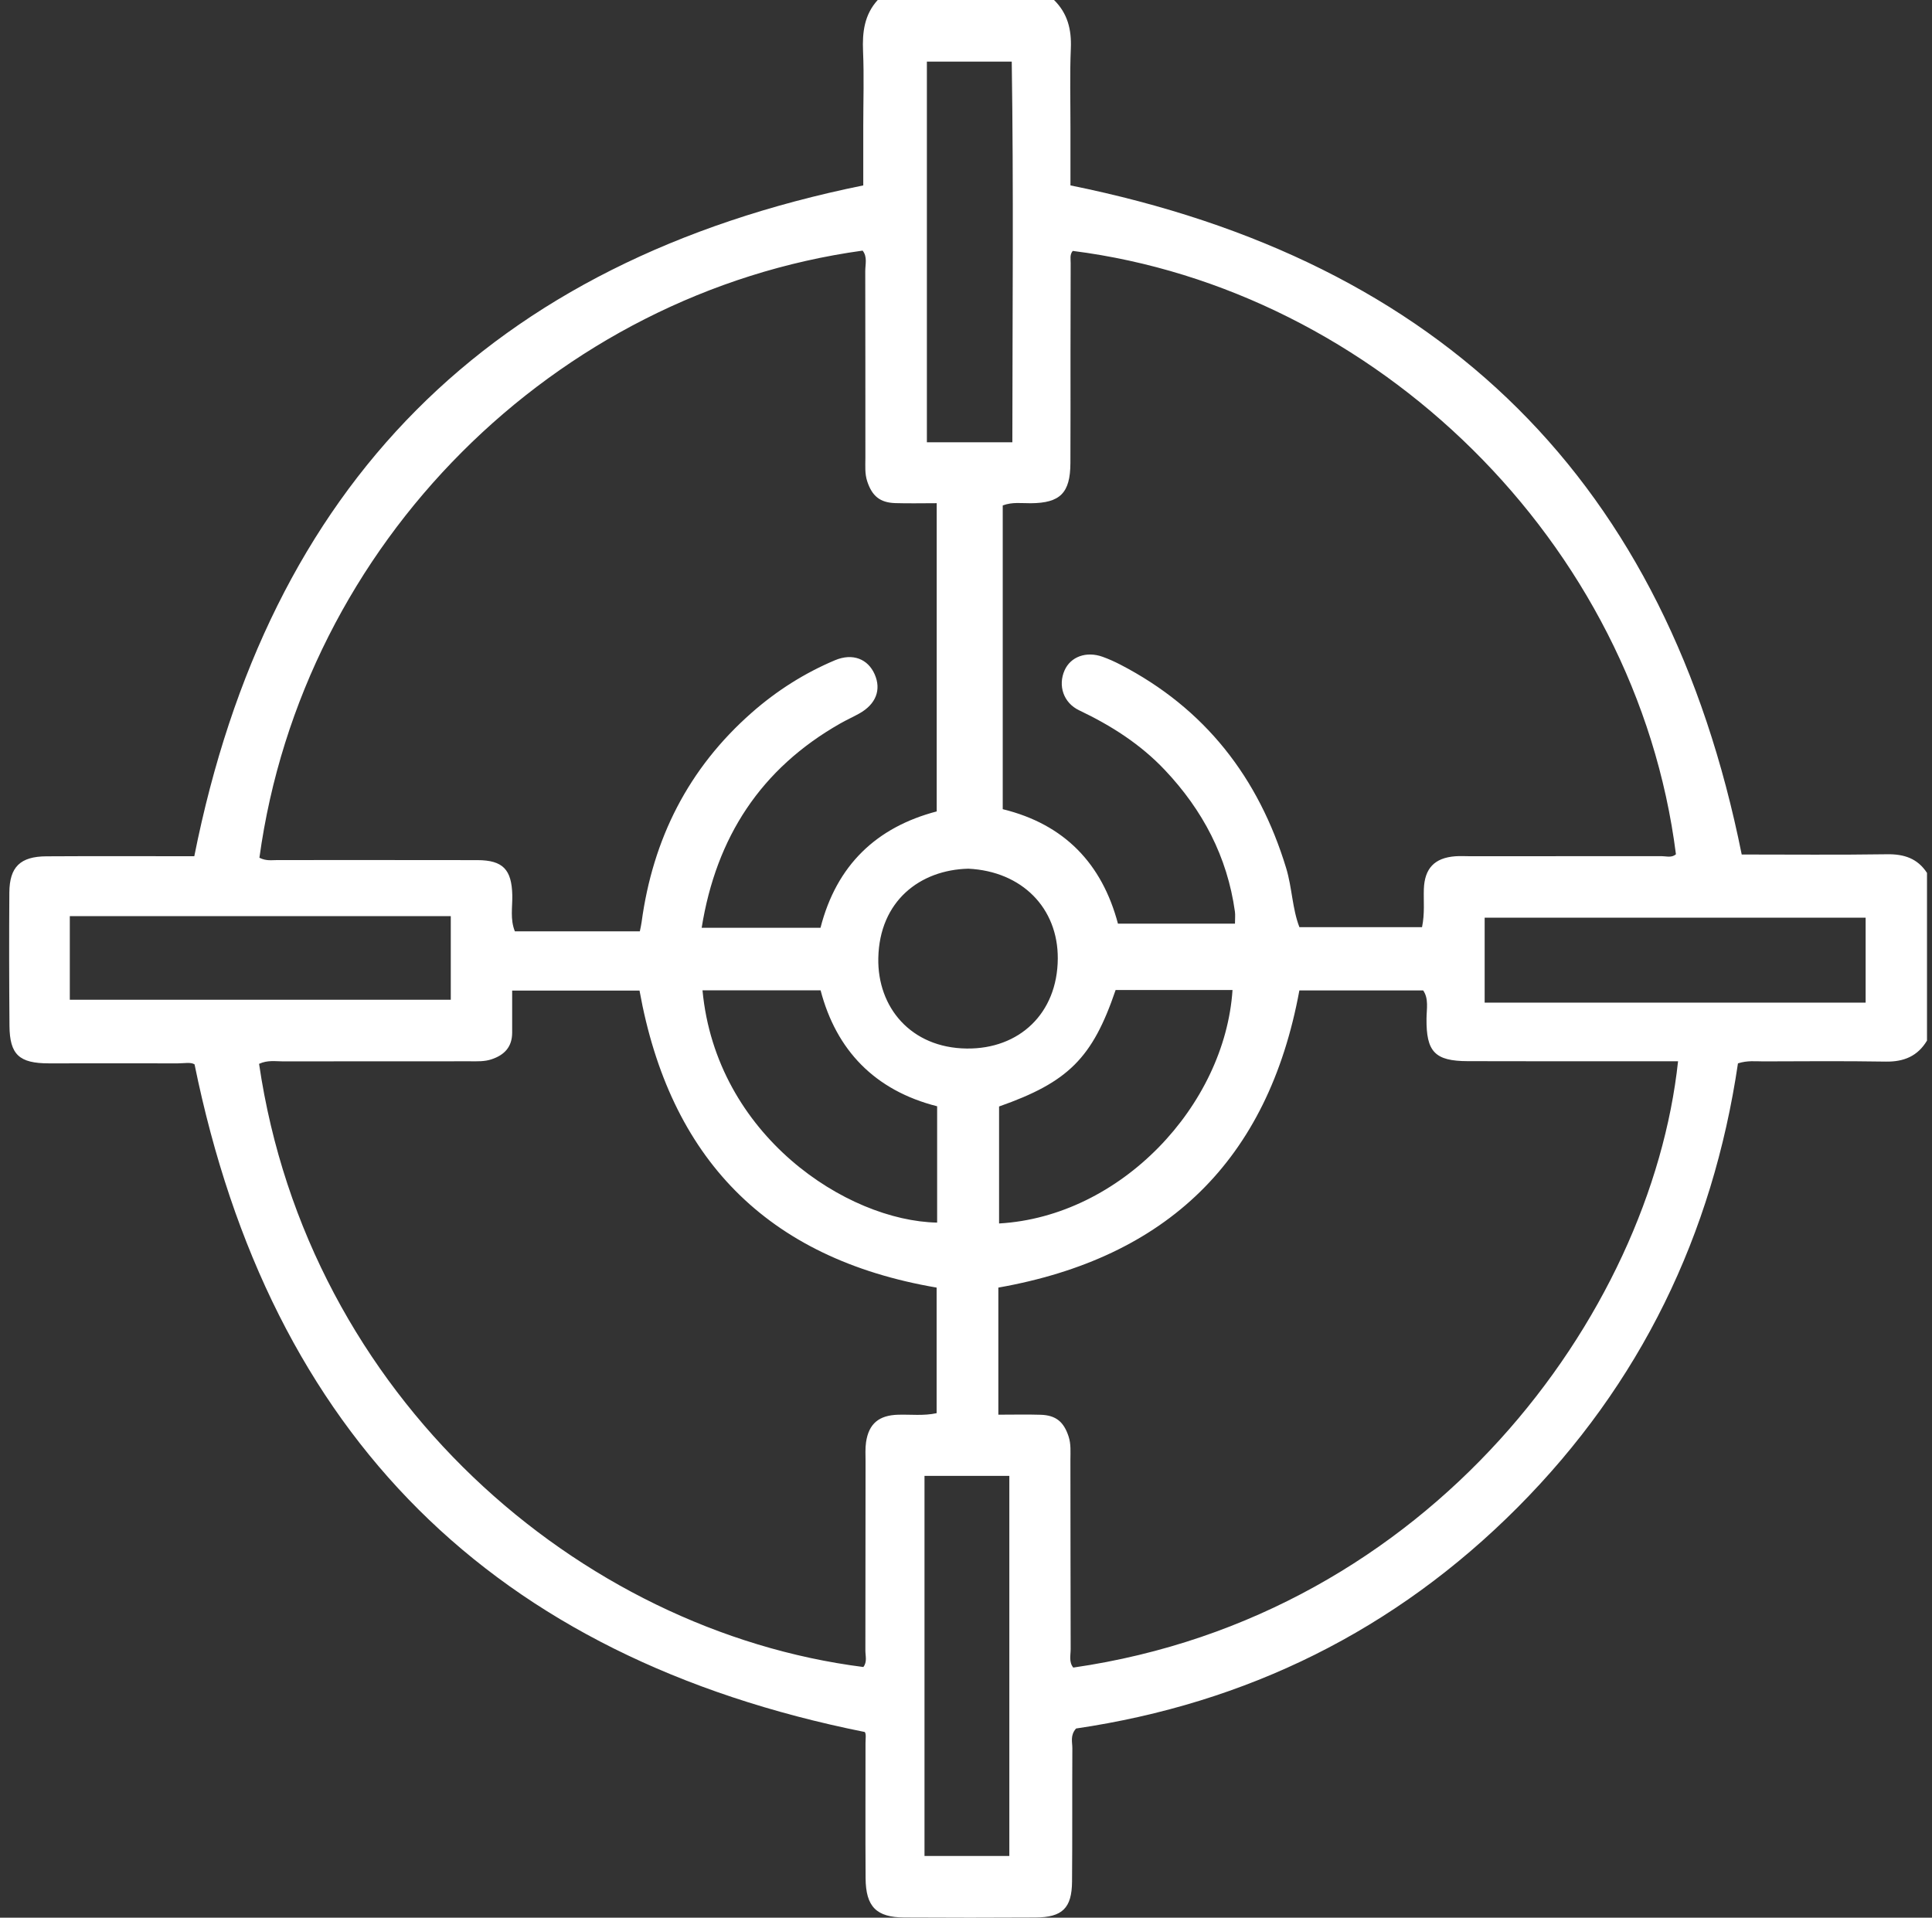 <?xml version="1.0" encoding="UTF-8"?> <svg xmlns="http://www.w3.org/2000/svg" width="136" height="135" viewBox="0 0 136 135" fill="none"><rect x="0" y="0" width="136" height="135" fill="#333333" stroke="none"/><g clip-path="url(#clip0_1630_5052)"><path d="M135.648 73.255C134.99 74.353 134.016 74.754 132.748 74.733C129.875 74.687 126.998 74.708 124.122 74.718C123.576 74.718 123.018 74.642 122.341 74.857C120.56 86.907 115.487 97.42 106.831 106.115C98.193 114.789 87.747 119.913 75.747 121.681C75.319 122.167 75.489 122.64 75.486 123.074C75.468 126.202 75.492 129.327 75.465 132.455C75.45 134.326 74.782 134.976 72.892 134.985C69.816 135.003 66.739 135.003 63.663 134.985C61.69 134.976 60.947 134.229 60.932 132.218C60.911 129.042 60.929 125.862 60.926 122.686C60.926 122.388 60.986 122.076 60.874 121.927C34.706 116.682 19.038 101.109 13.695 74.927C13.431 74.757 12.967 74.857 12.521 74.857C9.496 74.851 6.468 74.857 3.443 74.857C1.352 74.857 0.685 74.244 0.667 72.218C0.642 69.09 0.636 65.965 0.658 62.837C0.67 61.029 1.425 60.292 3.27 60.282C6.747 60.261 10.227 60.276 13.677 60.276C18.886 34.143 34.445 18.403 60.768 13.052C60.768 11.793 60.768 10.348 60.768 8.904C60.768 7.139 60.829 5.37 60.753 3.61C60.695 2.266 60.844 1.035 61.785 0H74.197C75.153 0.94 75.435 2.078 75.38 3.404C75.301 5.267 75.356 7.136 75.353 9.001C75.353 10.403 75.353 11.805 75.353 13.052C101.603 18.361 117.335 33.934 122.605 60.155C125.994 60.155 129.42 60.188 132.842 60.137C134.037 60.119 134.984 60.431 135.648 61.45V73.255ZM18.264 60.383C18.74 60.628 19.15 60.543 19.547 60.546C24.235 60.55 28.926 60.537 33.613 60.55C35.407 60.556 36.019 61.217 36.062 63.013C36.08 63.847 35.898 64.709 36.244 65.564H45.04C45.091 65.3 45.14 65.112 45.164 64.918C45.956 59.057 48.453 54.093 52.922 50.165C54.676 48.623 56.63 47.383 58.778 46.478C60.025 45.954 61.099 46.391 61.572 47.471C62.051 48.563 61.657 49.576 60.489 50.228C60.049 50.474 59.588 50.68 59.151 50.929C53.568 54.102 50.419 58.92 49.393 65.313H57.758C58.887 60.898 61.703 58.232 65.938 57.121V35.423C64.913 35.423 63.963 35.447 63.019 35.417C61.945 35.384 61.39 34.916 61.05 33.894C60.868 33.351 60.917 32.796 60.917 32.247C60.914 27.86 60.92 23.473 60.908 19.089C60.908 18.604 61.072 18.085 60.723 17.642C39.087 20.63 21.292 38.226 18.261 60.386L18.264 60.383ZM117.975 60.14C115.181 38.123 96.785 20.366 75.514 17.663C75.292 17.924 75.371 18.239 75.368 18.531C75.359 20.648 75.359 22.766 75.356 24.884C75.356 27.456 75.362 30.026 75.35 32.599C75.341 34.707 74.628 35.411 72.561 35.426C71.921 35.432 71.263 35.326 70.586 35.581V56.964C74.931 58.025 77.577 60.801 78.696 65.021H86.934C86.934 64.669 86.964 64.421 86.931 64.181C86.394 60.31 84.664 57.03 82 54.209C80.28 52.388 78.217 51.075 75.966 50.004C74.852 49.473 74.467 48.262 74.937 47.194C75.362 46.23 76.466 45.823 77.616 46.236C78.041 46.388 78.457 46.576 78.857 46.782C84.822 49.87 88.599 54.734 90.538 61.114C90.957 62.494 90.966 63.969 91.47 65.27H100.101C100.302 64.302 100.202 63.444 100.229 62.594C100.281 61.135 100.975 60.392 102.438 60.279C102.79 60.252 103.145 60.276 103.497 60.276C107.984 60.276 112.471 60.276 116.959 60.27C117.298 60.27 117.666 60.404 117.975 60.14ZM70.277 99.589C71.36 99.589 72.307 99.565 73.253 99.595C74.336 99.628 74.885 100.096 75.222 101.124C75.401 101.67 75.35 102.222 75.35 102.774C75.359 107.213 75.353 111.648 75.368 116.087C75.368 116.524 75.231 116.994 75.55 117.392C100.717 113.757 116.215 92.526 118.124 74.708C117.52 74.708 116.928 74.708 116.334 74.708C111.998 74.708 107.659 74.718 103.324 74.702C101.003 74.696 100.393 74.044 100.417 71.702C100.423 71.019 100.584 70.306 100.183 69.724H91.467C89.258 81.723 82.1 88.555 70.277 90.642V99.592V99.589ZM18.237 74.89C21.68 98.36 40.777 114.813 60.774 117.352C61.056 116.994 60.917 116.575 60.917 116.184C60.926 111.749 60.923 107.313 60.929 102.878C60.929 102.426 60.899 101.964 60.965 101.518C61.16 100.217 61.876 99.631 63.217 99.592C64.109 99.565 65.013 99.683 65.932 99.483V90.642C53.917 88.591 47.133 81.474 45.018 69.733H36.053C36.053 70.801 36.056 71.753 36.053 72.706C36.047 73.698 35.513 74.269 34.599 74.572C34.102 74.739 33.604 74.711 33.104 74.711C28.719 74.715 24.332 74.708 19.948 74.718C19.405 74.718 18.844 74.611 18.24 74.89H18.237ZM104.51 70.582H131.328V64.603H104.51V70.582ZM71.263 31.136C71.269 22.114 71.354 13.237 71.22 4.338H65.246V31.136H71.26H71.263ZM65.079 130.656H71.05V103.897H65.079V130.656ZM4.914 70.379H31.732V64.493H4.914V70.379ZM70.328 77.894V86.128C78.906 85.639 86.224 77.812 86.761 69.694H78.532C76.903 74.484 75.201 76.18 70.325 77.894H70.328ZM65.972 77.879C61.572 76.762 58.866 73.923 57.764 69.715H49.451C50.41 79.927 59.612 85.946 65.968 86.067V77.879H65.972ZM68.165 61.153C64.767 61.235 61.912 63.422 61.827 67.442C61.754 70.904 64.115 73.765 68.044 73.813C71.745 73.859 74.436 71.347 74.461 67.485C74.482 63.926 71.945 61.338 68.165 61.153Z" fill="white"></path></g><defs><clipPath id="clip0_1630_5052"><rect width="135" height="135" fill="white" transform="translate(0.648)"></rect></clipPath></defs></svg> 